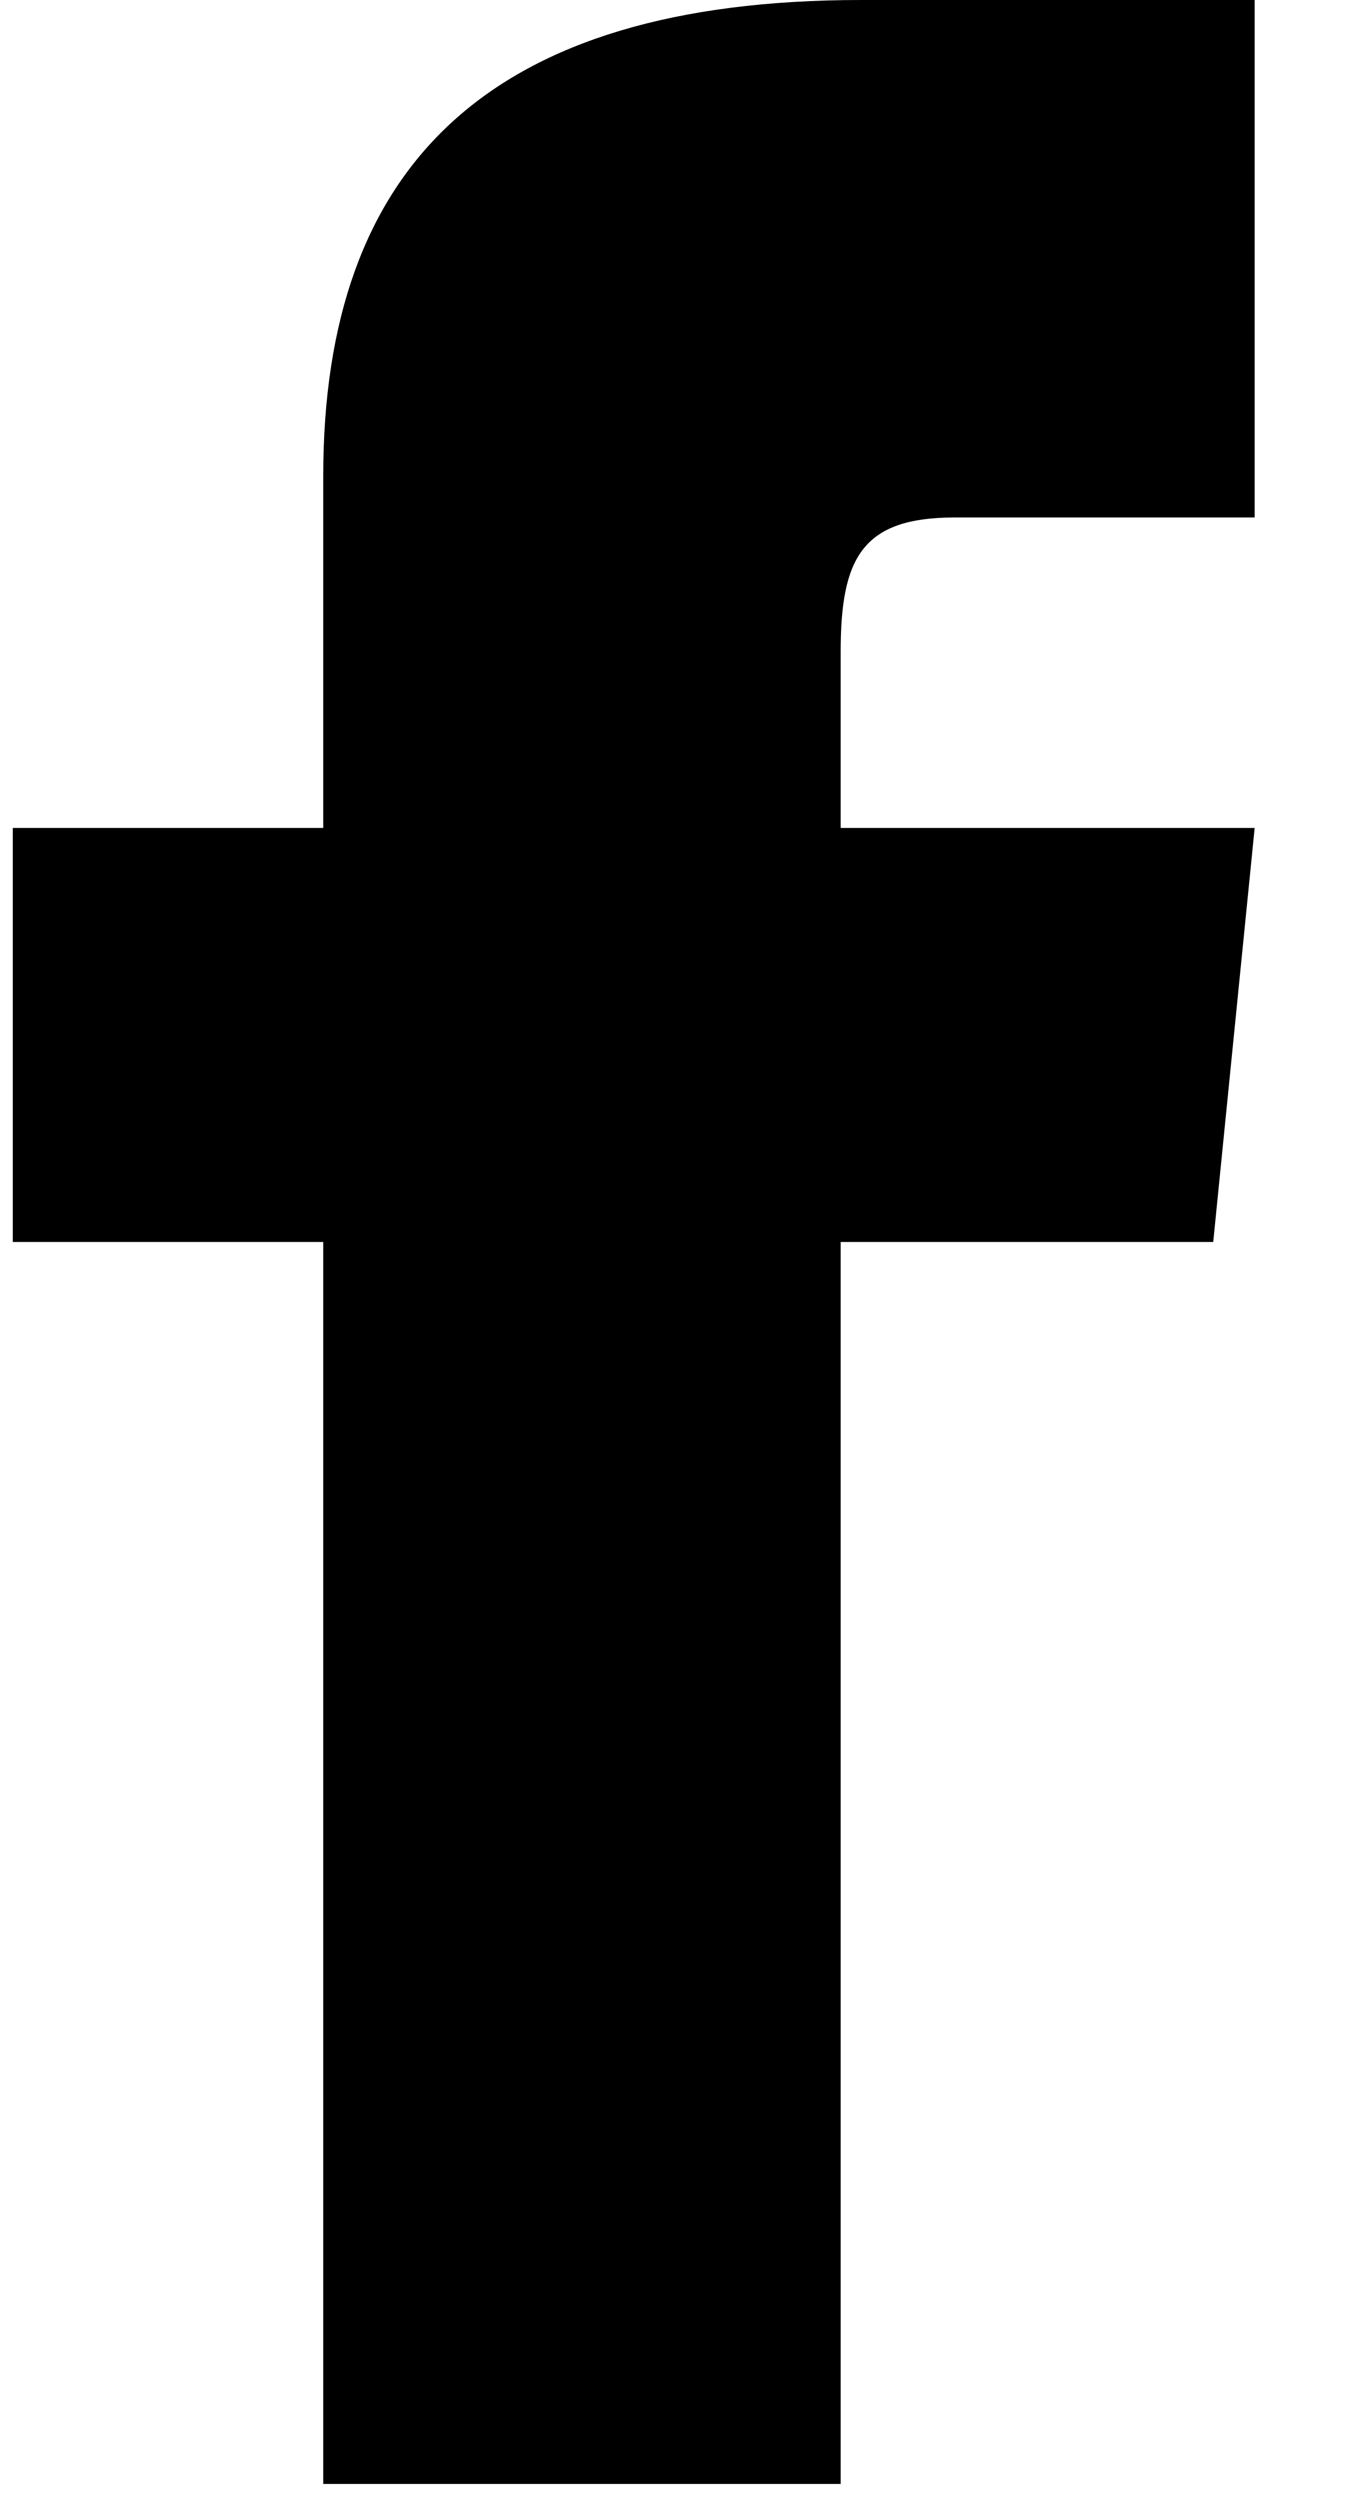 <svg xmlns="http://www.w3.org/2000/svg" width="14" height="26" viewBox="0 0 14 26" fill="none"><path d="M3.362 8.611H0.133V12.917H3.362V25.834H8.744V12.917H12.619L13.05 8.611H8.744V6.781C8.744 5.813 8.959 5.382 9.928 5.382H13.05V0H8.959C5.084 0 3.362 1.722 3.362 4.951V8.611Z" fill="black"></path></svg>